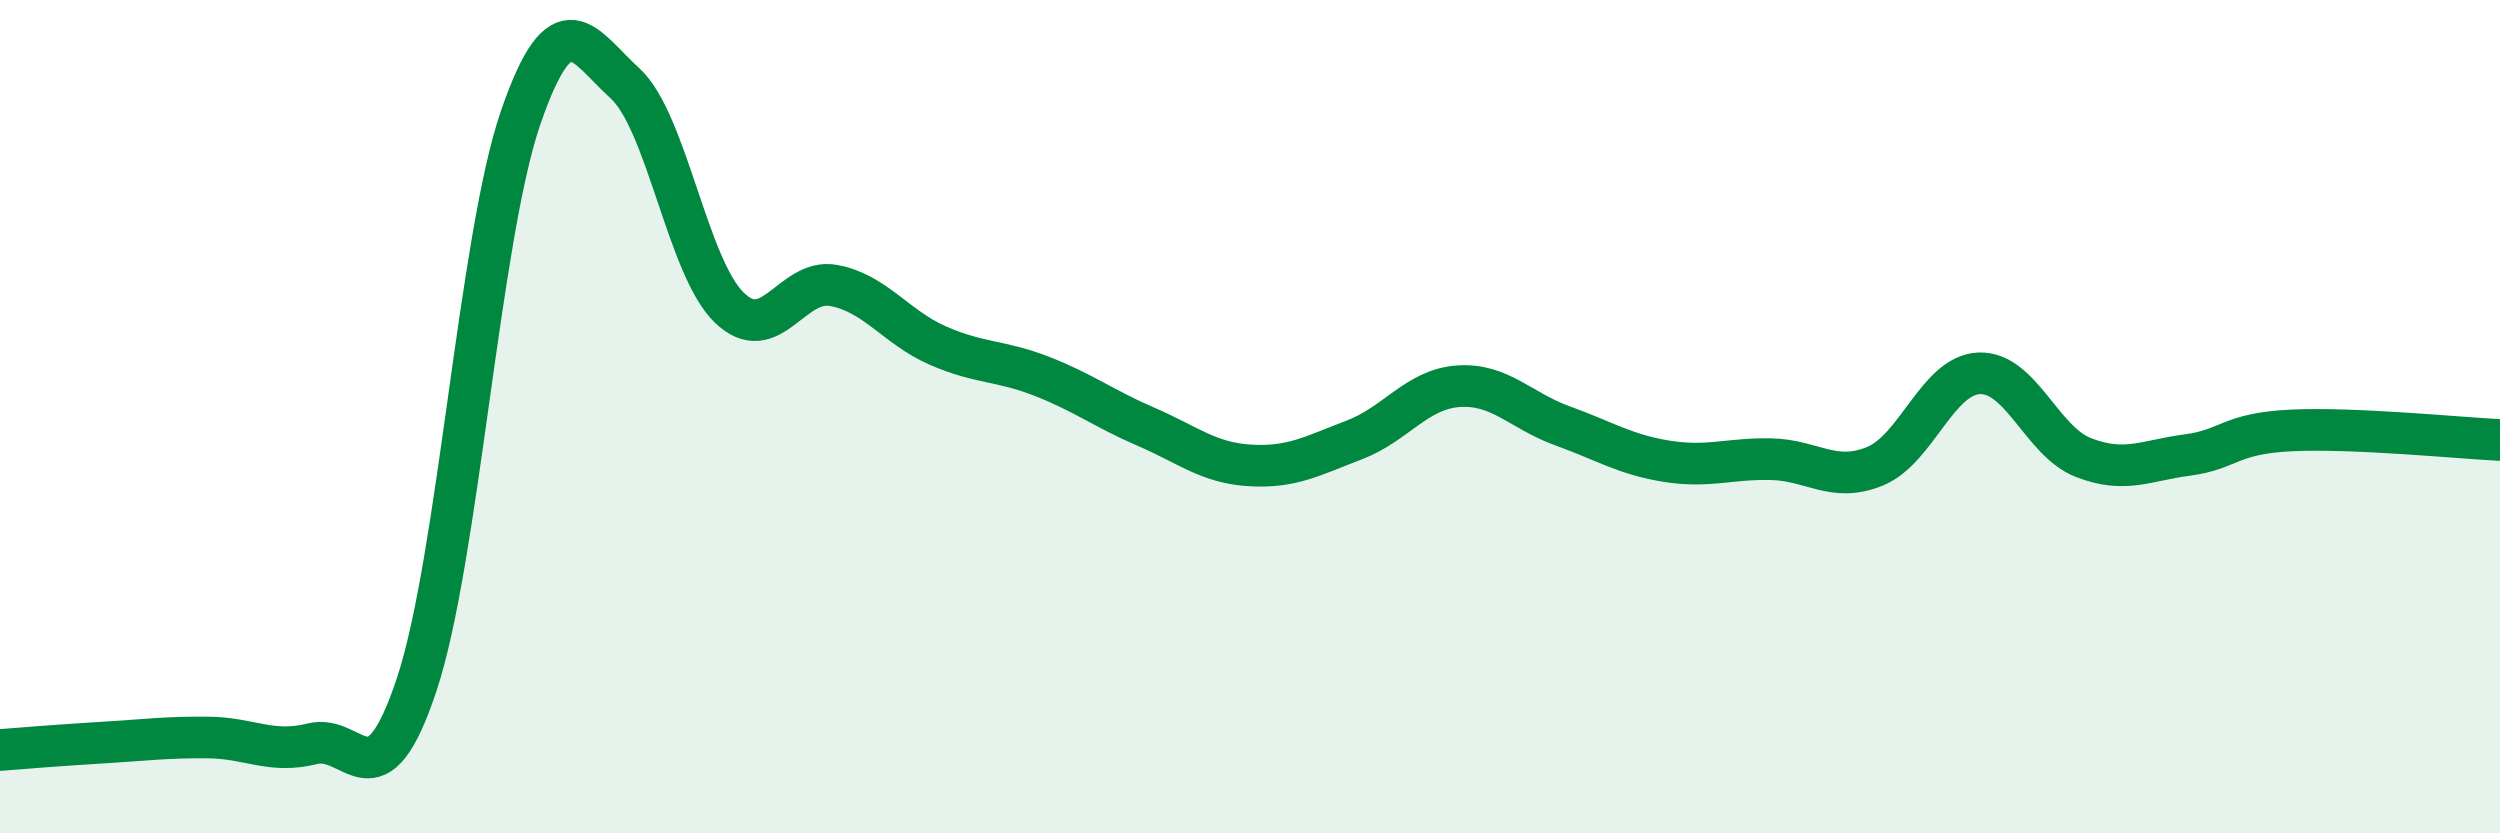 
    <svg width="60" height="20" viewBox="0 0 60 20" xmlns="http://www.w3.org/2000/svg">
      <path
        d="M 0,18 C 0.5,17.96 1.5,17.88 2.5,17.82 C 3.5,17.76 4,17.69 5,17.7 C 6,17.71 6.5,18.1 7.5,17.85 C 8.5,17.6 9,19.44 10,16.43 C 11,13.42 11.5,5.7 12.5,2.81 C 13.5,-0.08 14,1.09 15,2 C 16,2.91 16.5,6.41 17.5,7.38 C 18.5,8.35 19,6.67 20,6.85 C 21,7.03 21.5,7.85 22.5,8.29 C 23.5,8.73 24,8.64 25,9.03 C 26,9.42 26.5,9.81 27.5,10.24 C 28.5,10.67 29,11.11 30,11.17 C 31,11.23 31.5,10.94 32.5,10.56 C 33.5,10.18 34,9.34 35,9.27 C 36,9.2 36.5,9.86 37.5,10.22 C 38.5,10.58 39,10.91 40,11.07 C 41,11.23 41.5,11 42.5,11.02 C 43.5,11.04 44,11.6 45,11.19 C 46,10.78 46.5,9 47.5,8.96 C 48.5,8.92 49,10.59 50,10.98 C 51,11.37 51.5,11.05 52.5,10.92 C 53.5,10.79 53.5,10.4 55,10.33 C 56.5,10.26 59,10.51 60,10.56L60 20L0 20Z"
        fill="#008740"
        opacity="0.1"
        stroke-linecap="round"
        stroke-linejoin="round"
      />
      <path
        d="M 0,18 C 0.5,17.96 1.5,17.88 2.5,17.82 C 3.5,17.76 4,17.69 5,17.7 C 6,17.71 6.5,18.1 7.5,17.85 C 8.5,17.6 9,19.44 10,16.43 C 11,13.42 11.5,5.7 12.5,2.81 C 13.5,-0.08 14,1.09 15,2 C 16,2.91 16.5,6.41 17.5,7.38 C 18.5,8.35 19,6.67 20,6.85 C 21,7.03 21.5,7.85 22.5,8.29 C 23.5,8.73 24,8.64 25,9.03 C 26,9.42 26.5,9.81 27.5,10.24 C 28.5,10.67 29,11.11 30,11.17 C 31,11.23 31.5,10.94 32.5,10.56 C 33.5,10.18 34,9.34 35,9.27 C 36,9.2 36.5,9.86 37.5,10.22 C 38.5,10.58 39,10.91 40,11.07 C 41,11.23 41.5,11 42.5,11.02 C 43.5,11.04 44,11.6 45,11.19 C 46,10.78 46.5,9 47.5,8.96 C 48.5,8.92 49,10.59 50,10.98 C 51,11.37 51.5,11.05 52.5,10.92 C 53.5,10.79 53.5,10.4 55,10.33 C 56.5,10.26 59,10.51 60,10.56"
        stroke="#008740"
        stroke-width="1"
        fill="none"
        stroke-linecap="round"
        stroke-linejoin="round"
      />
    </svg>
  